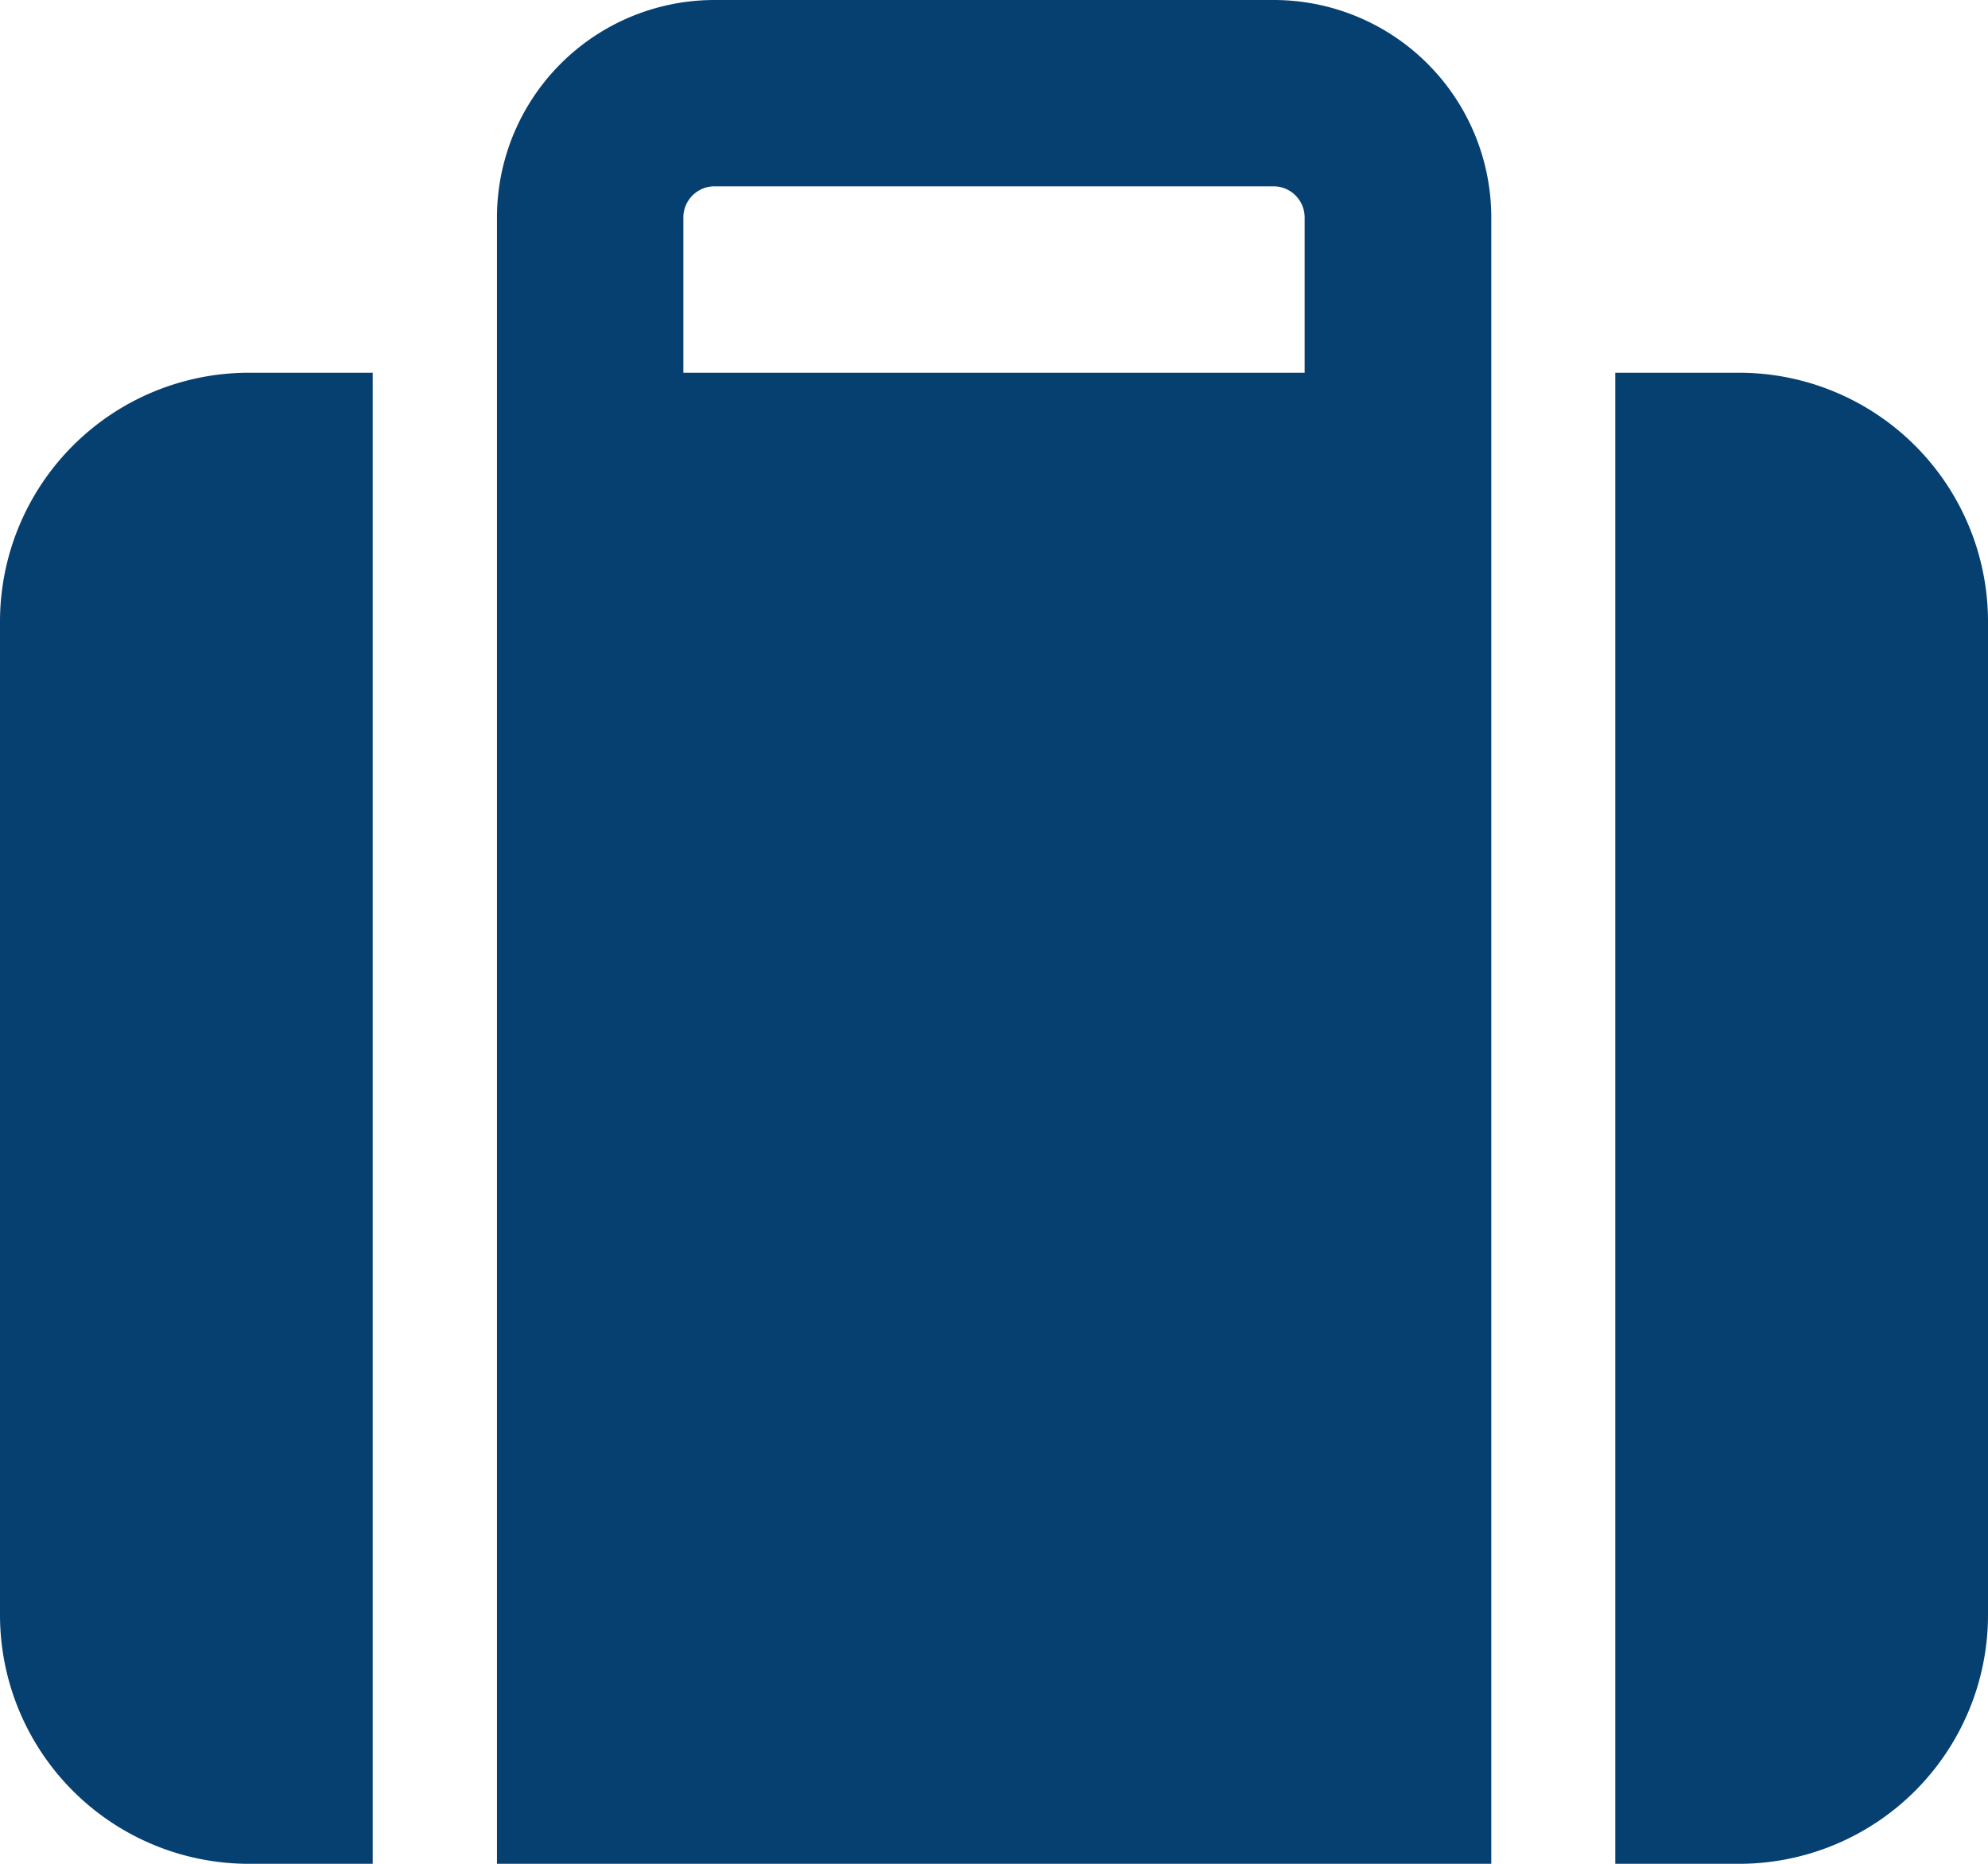 <svg xmlns="http://www.w3.org/2000/svg" width="24.754" height="23.207" viewBox="0 0 24.754 23.207">
  <path id="Icon_fa-solid-suitcase" data-name="Icon fa-solid-suitcase" d="M8.509,2.707V4.641h7.736V2.707a.388.388,0,0,0-.387-.387H8.9A.388.388,0,0,0,8.509,2.707ZM6.188,4.641V2.707A2.709,2.709,0,0,1,8.9,0h6.962a2.709,2.709,0,0,1,2.707,2.707v20.5H6.188Zm-3.094,0H4.641V23.207H3.094A3.1,3.1,0,0,1,0,20.113V7.736A3.1,3.1,0,0,1,3.094,4.641ZM21.66,23.207H20.113V4.641H21.66a3.1,3.1,0,0,1,3.094,3.094V20.113A3.1,3.1,0,0,1,21.66,23.207Z" fill="#064071"/>
</svg>
